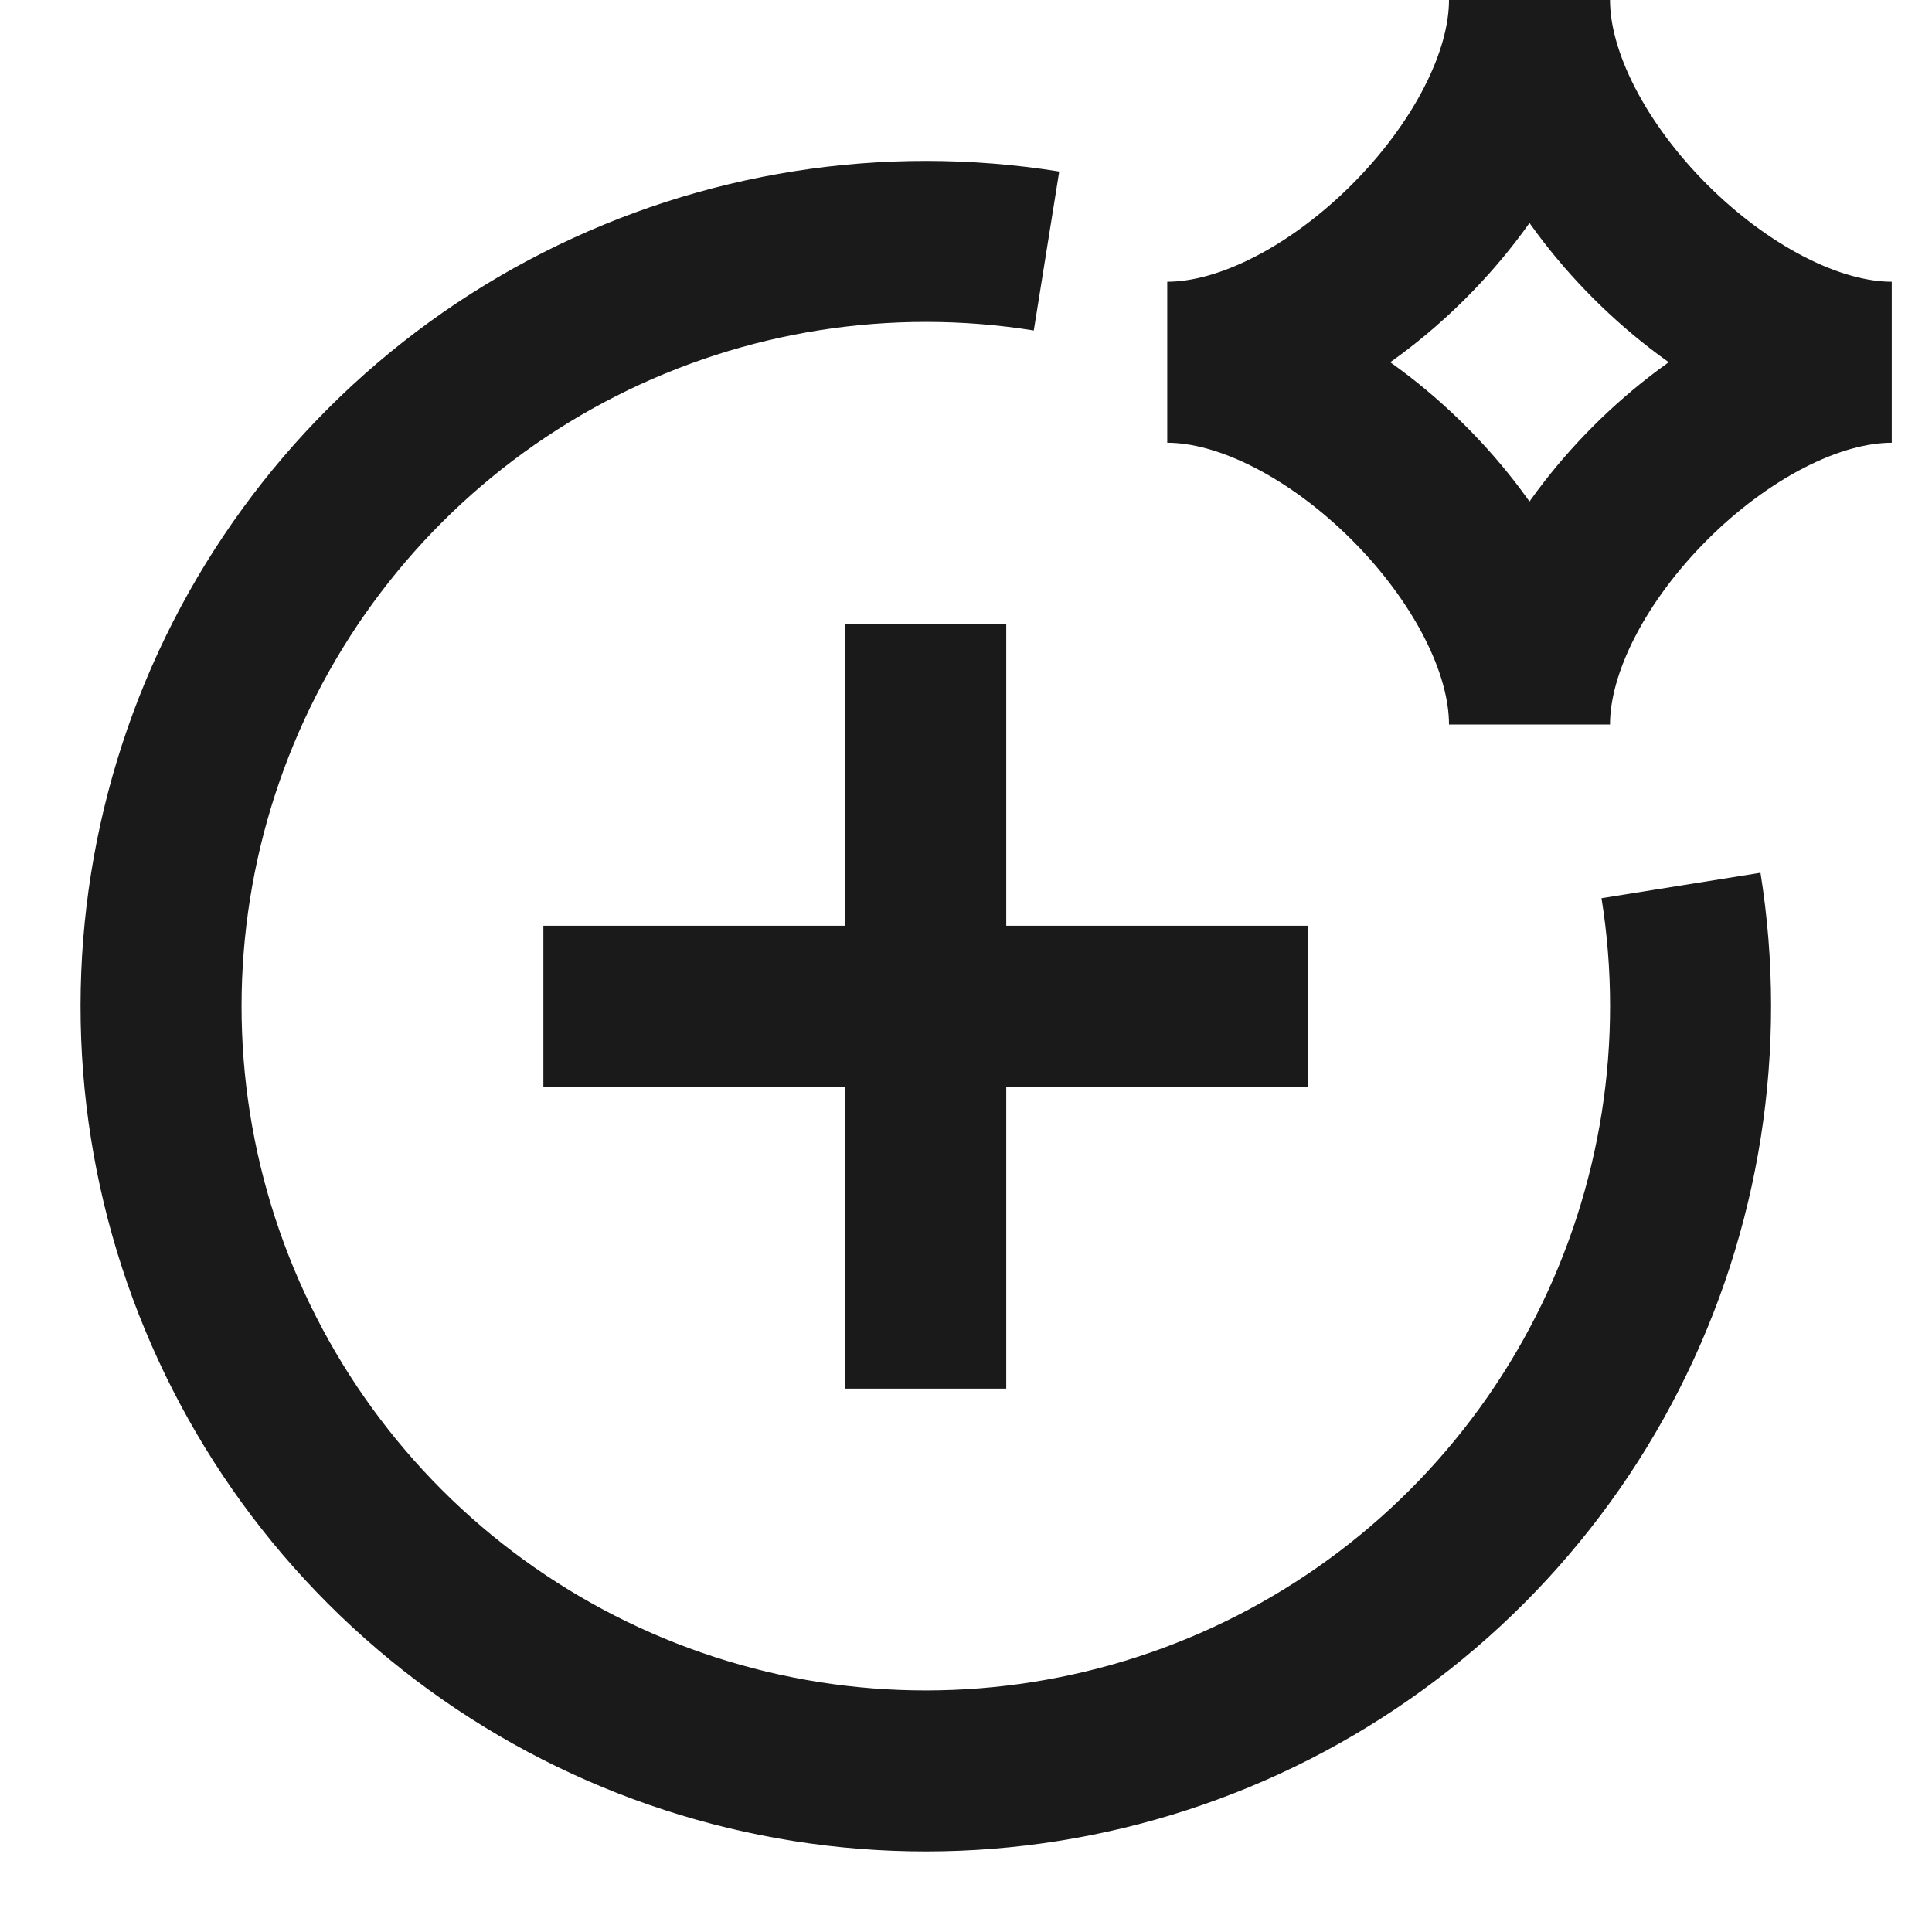 <svg width="24" height="24" viewBox="0 0 24 24" fill="none" xmlns="http://www.w3.org/2000/svg">
<path d="M14.5 4.5C16.5 4.5 19 2 19 0C19 2 21.5 4.5 23.5 4.5C21.5 4.5 19 7 19 9C19 7 16.5 4.5 14.5 4.5Z" stroke="#1A1A1A" stroke-width="2"/>
<path d="M13 3.118C11.018 2.801 8.986 3.121 7.197 4.03C5.407 4.939 3.952 6.392 3.039 8.18C2.127 9.968 1.804 11.999 2.117 13.982C2.431 15.965 3.364 17.797 4.783 19.216C6.203 20.636 8.035 21.569 10.018 21.883C12.001 22.196 14.032 21.873 15.82 20.961C17.608 20.048 19.061 18.593 19.97 16.803C20.879 15.014 21.199 12.982 20.882 11" stroke="#1A1A1A" stroke-width="2"/>
<path d="M11.5 7.75V17.25" stroke="#1A1A1A" stroke-width="2"/>
<path d="M6.75 12.5H16.25" stroke="#1A1A1A" stroke-width="2"/>
</svg>